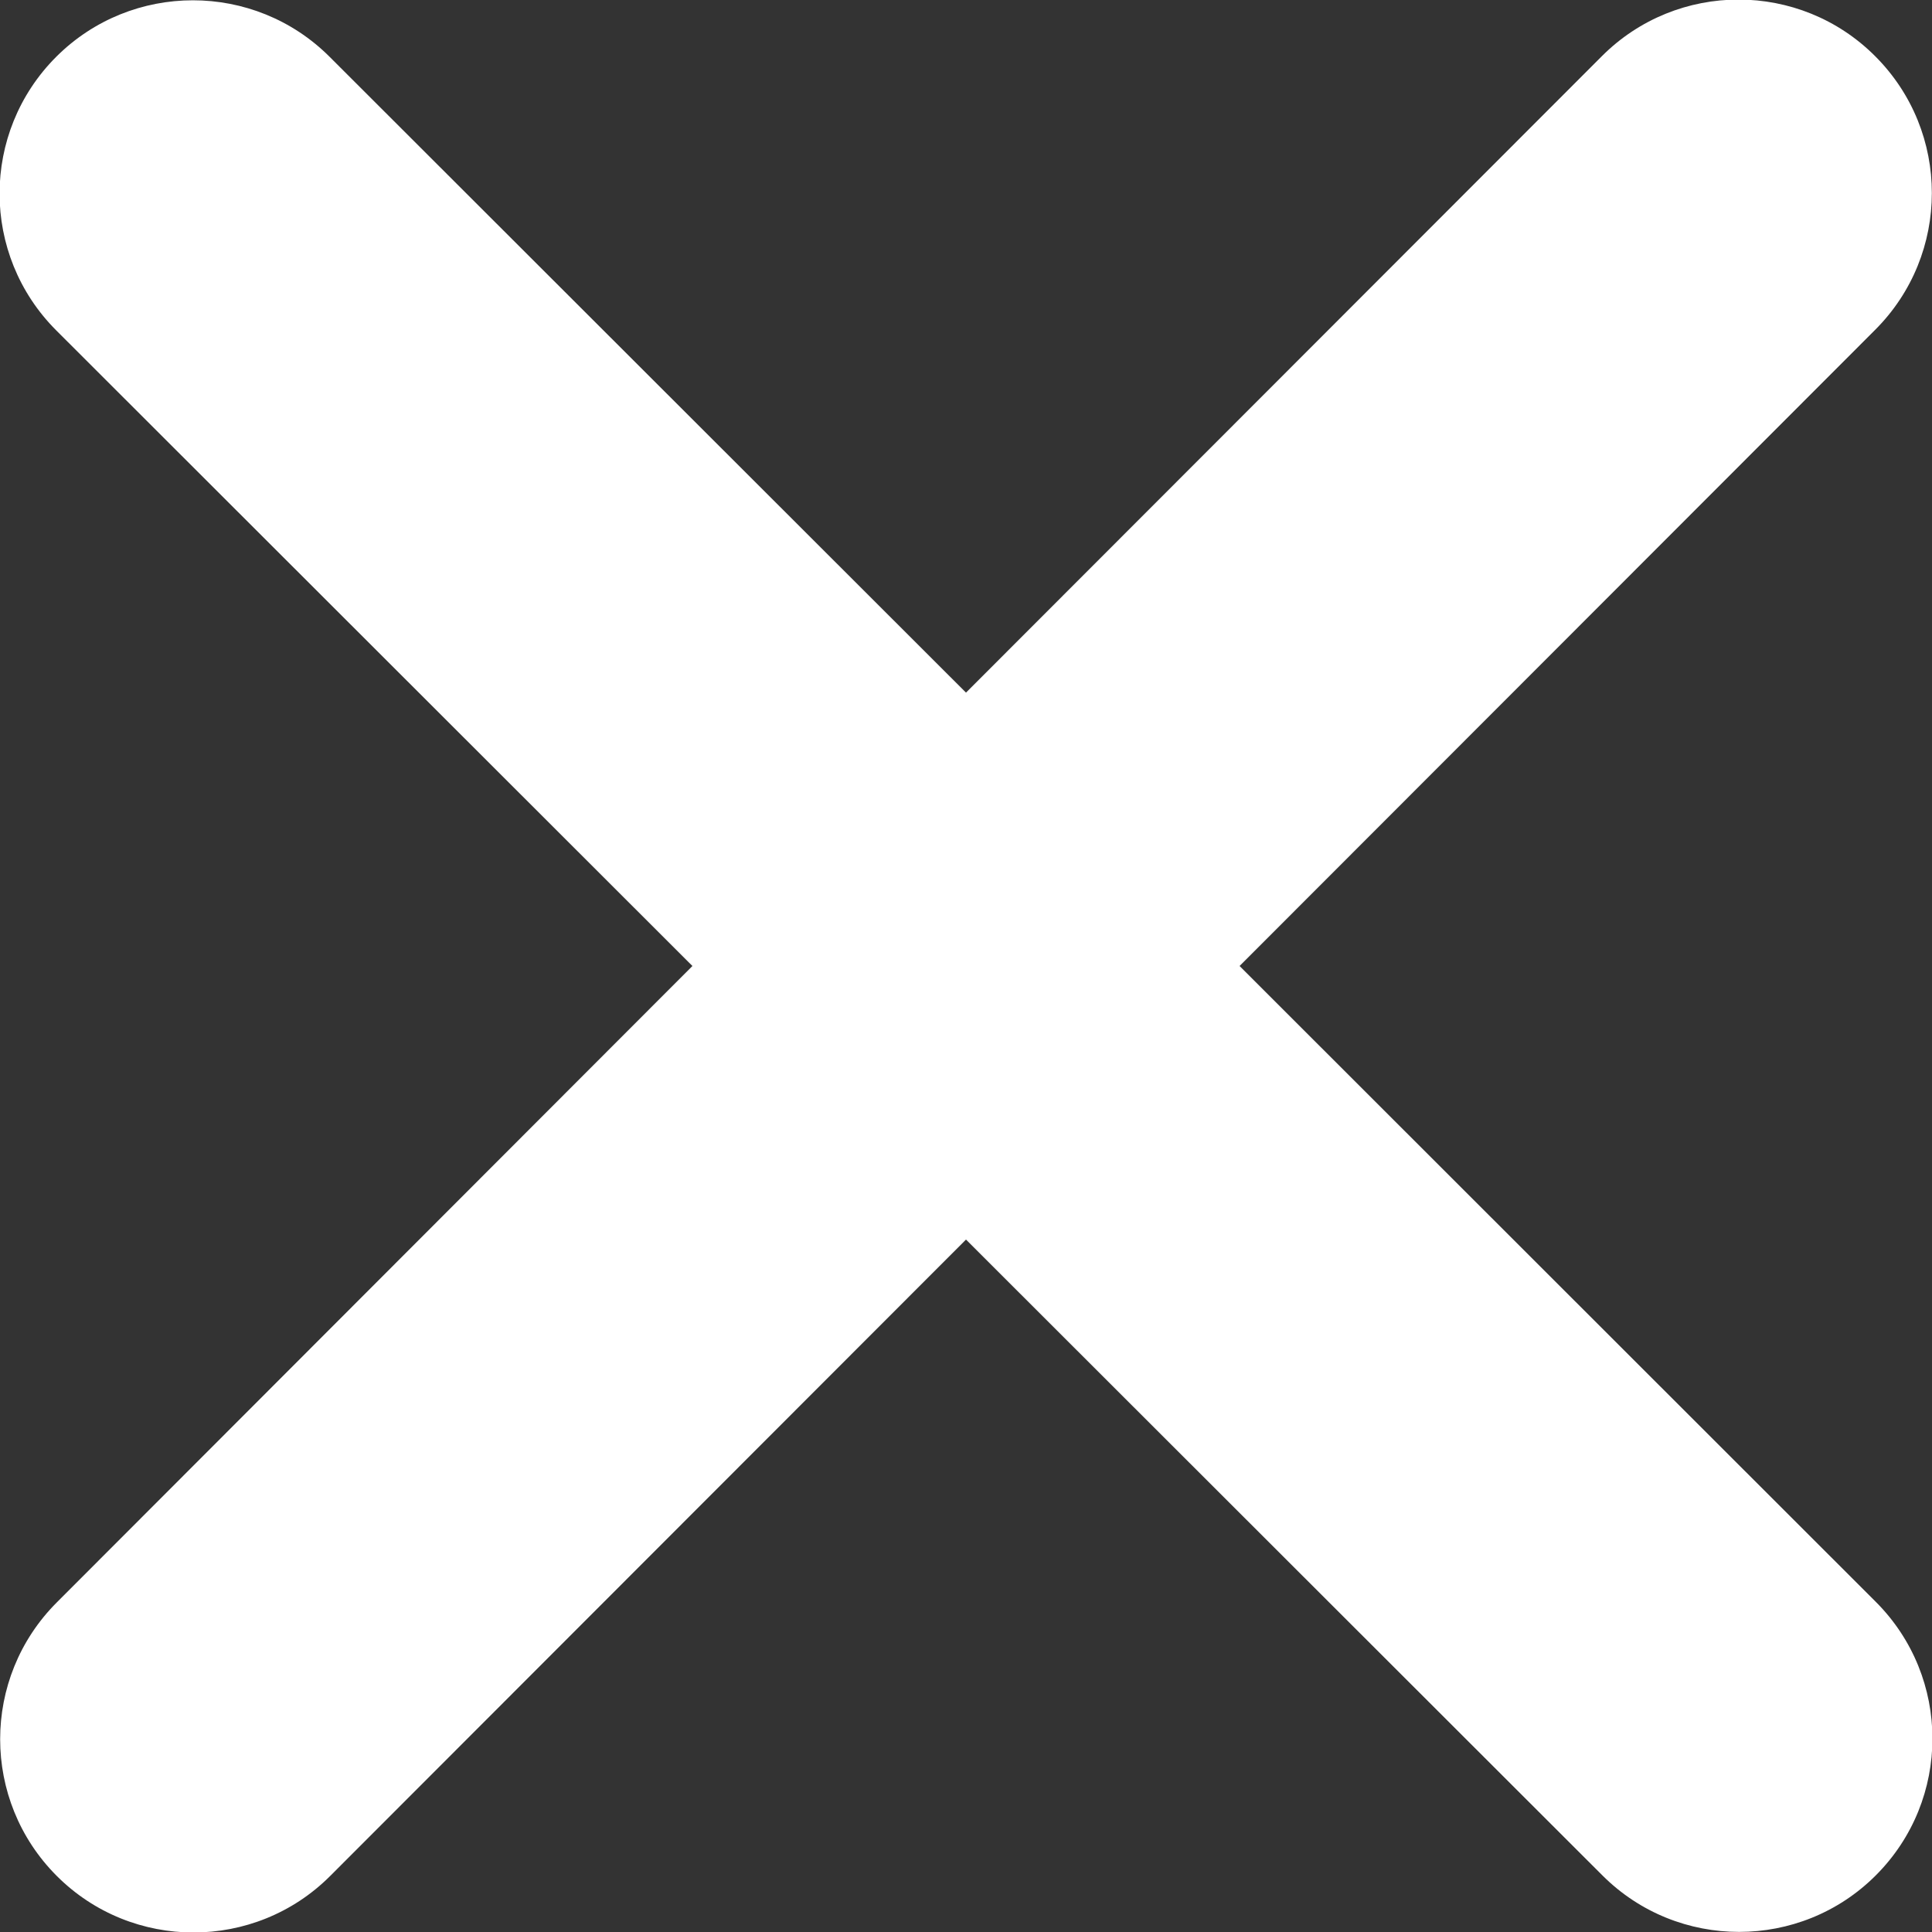 <svg width="10" height="10" viewBox="0 0 10 10" fill="none" xmlns="http://www.w3.org/2000/svg">
<rect x="0" y="0" width="10" height="10" fill="#333333" stroke="none"/>
<path d="M9.706 1.707C10.097 1.316 10.097 0.682 9.706 0.291C9.316 -0.1 8.681 -0.1 8.291 0.291L5 3.585L1.706 0.294C1.316 -0.096 0.681 -0.096 0.291 0.294C-0.1 0.685 -0.1 1.319 0.291 1.71L3.584 5L0.294 8.294C-0.097 8.685 -0.097 9.319 0.294 9.71C0.684 10.1 1.319 10.1 1.709 9.71L5 6.416L8.294 9.707C8.684 10.097 9.319 10.097 9.709 9.707C10.1 9.316 10.1 8.682 9.709 8.291L6.416 5L9.706 1.707Z" fill="white"/>
</svg>
